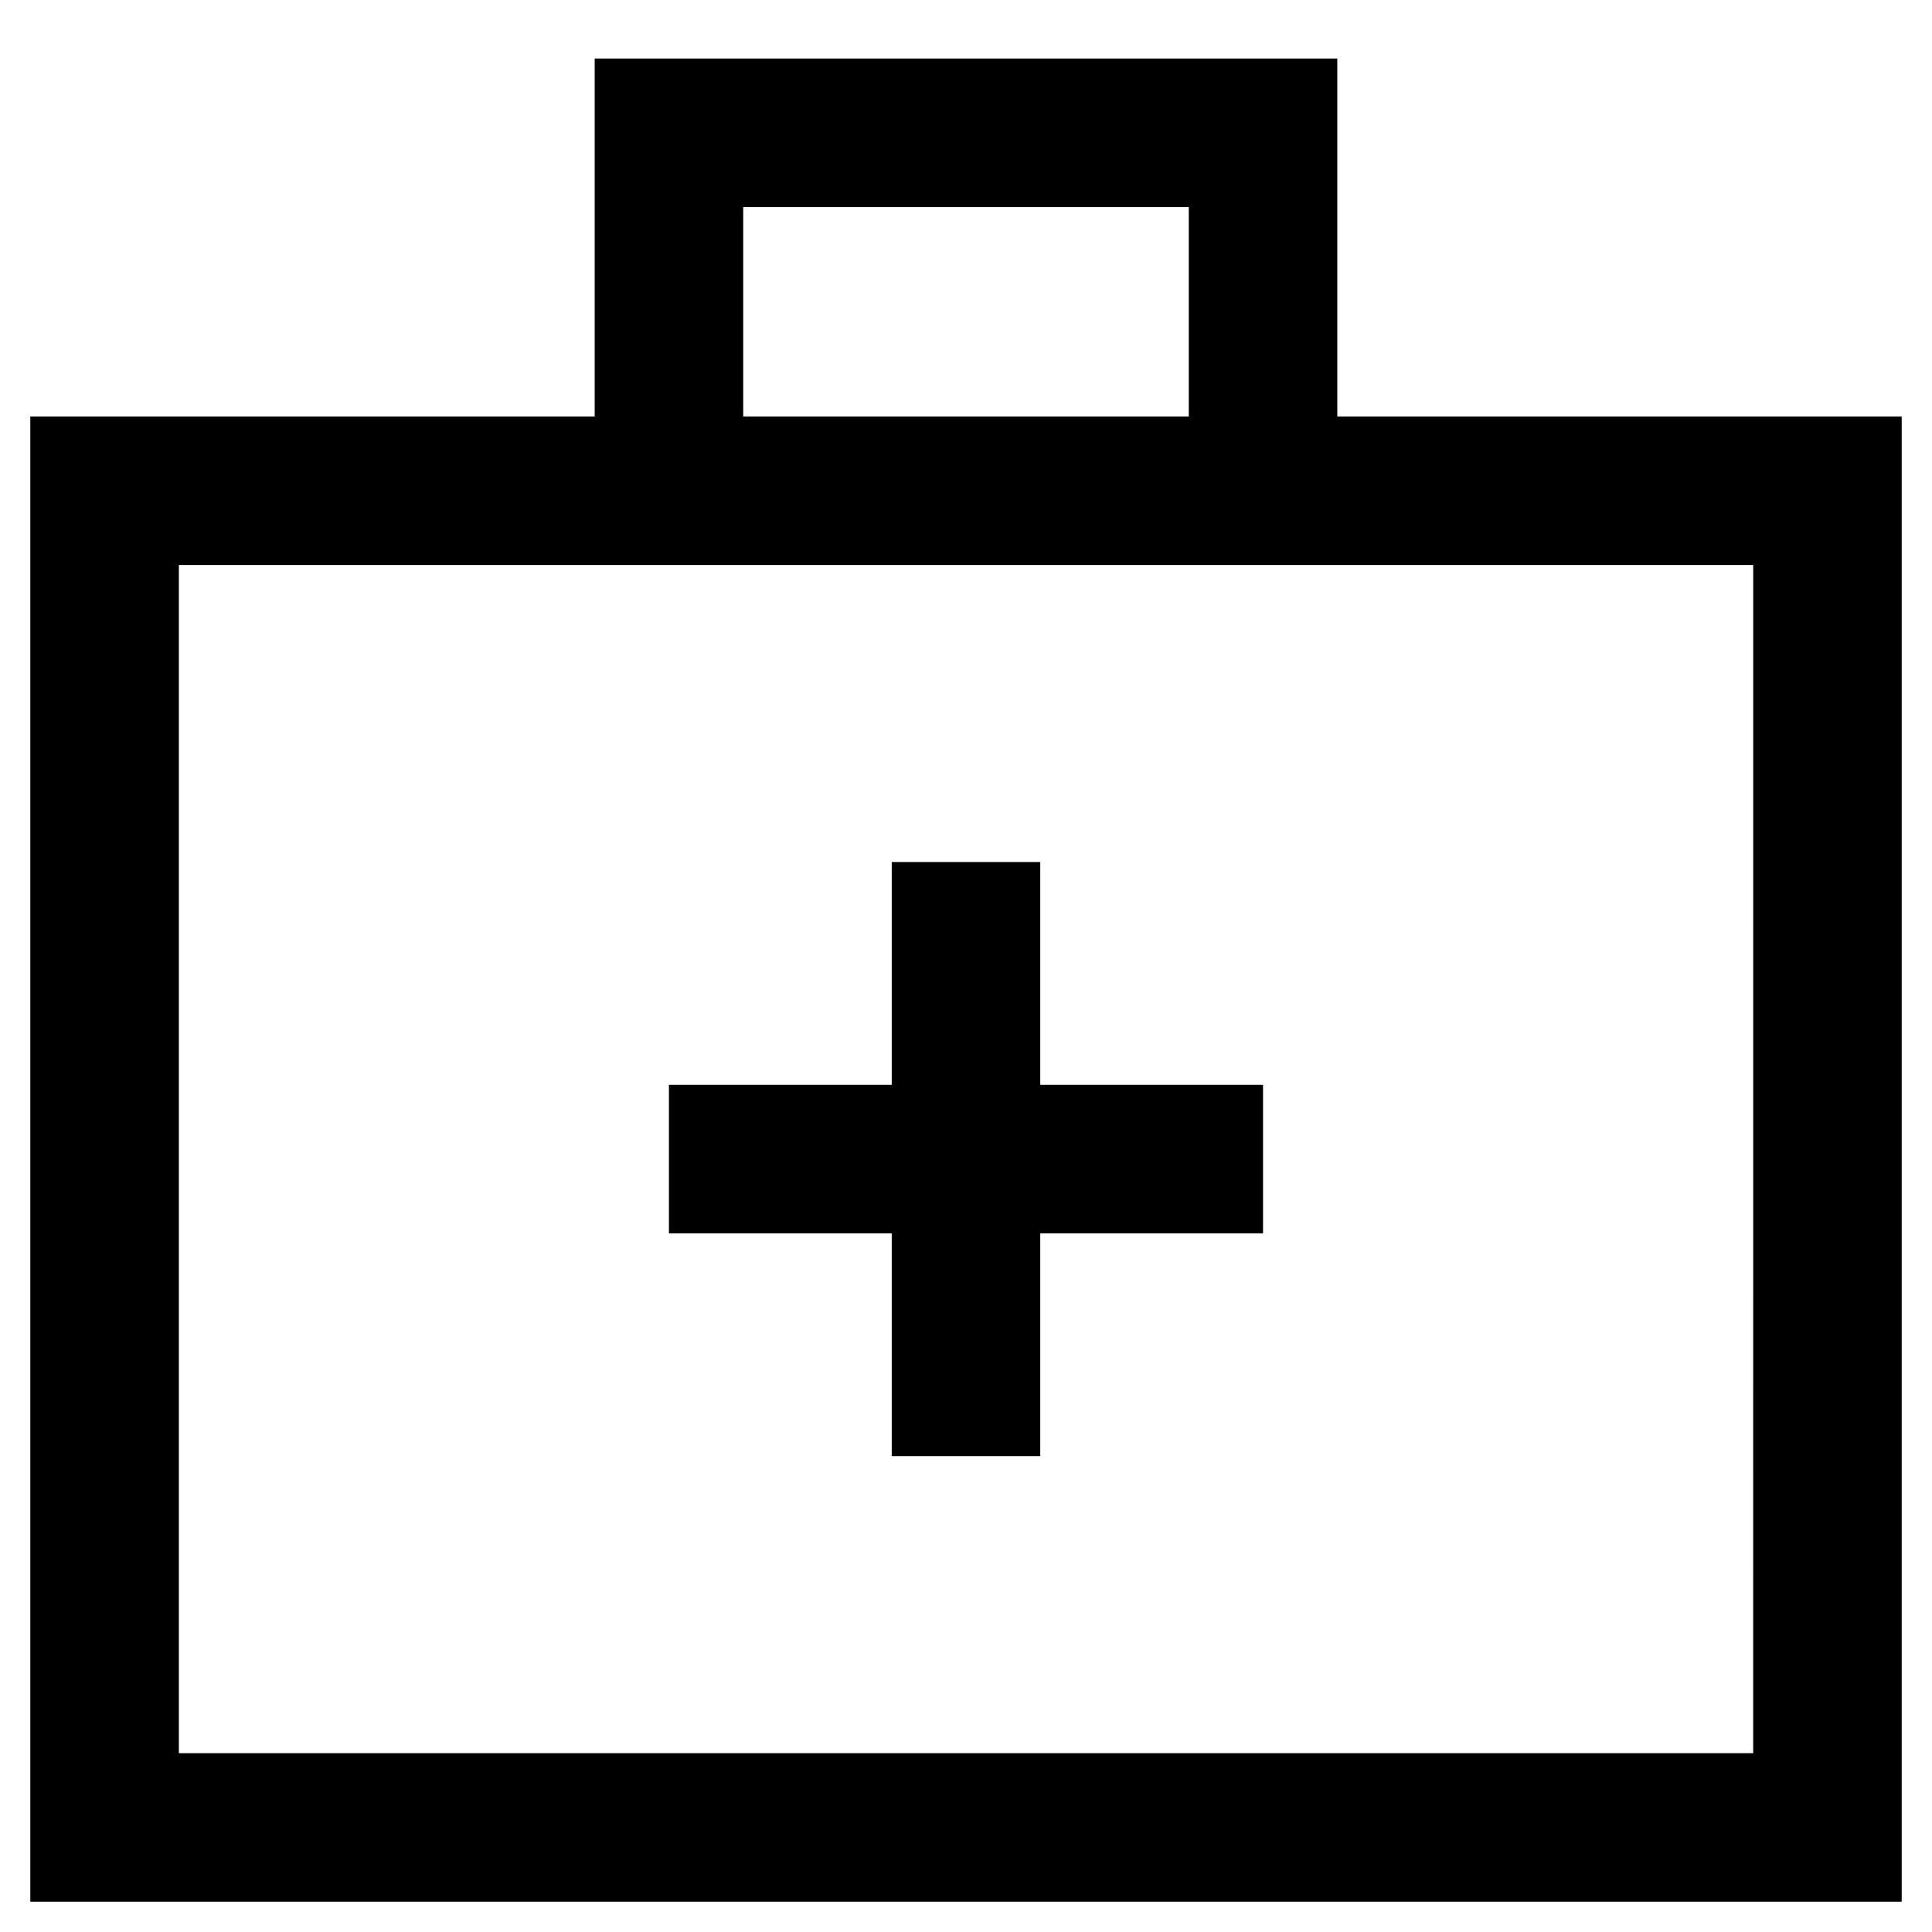<?xml version="1.0" encoding="UTF-8"?>
<!-- Uploaded to: ICON Repo, www.iconrepo.com, Generator: ICON Repo Mixer Tools -->
<svg fill="#000000" width="800px" height="800px" version="1.1" viewBox="144 144 512 512" xmlns="http://www.w3.org/2000/svg">
 <g>
  <path d="m647.97 254.37h-149.57v-94.859h-196.8v94.859h-149.57v393.6h495.94zm-307.01-55.5h118.08v55.5h-118.08zm267.65 409.74h-417.21v-314.88h417.22z"/>
  <path d="m380.32 529.89h39.359v-59.039h59.039v-39.359h-59.039v-59.043h-39.359v59.043h-59.043v39.359h59.043z"/>
 </g>
</svg>